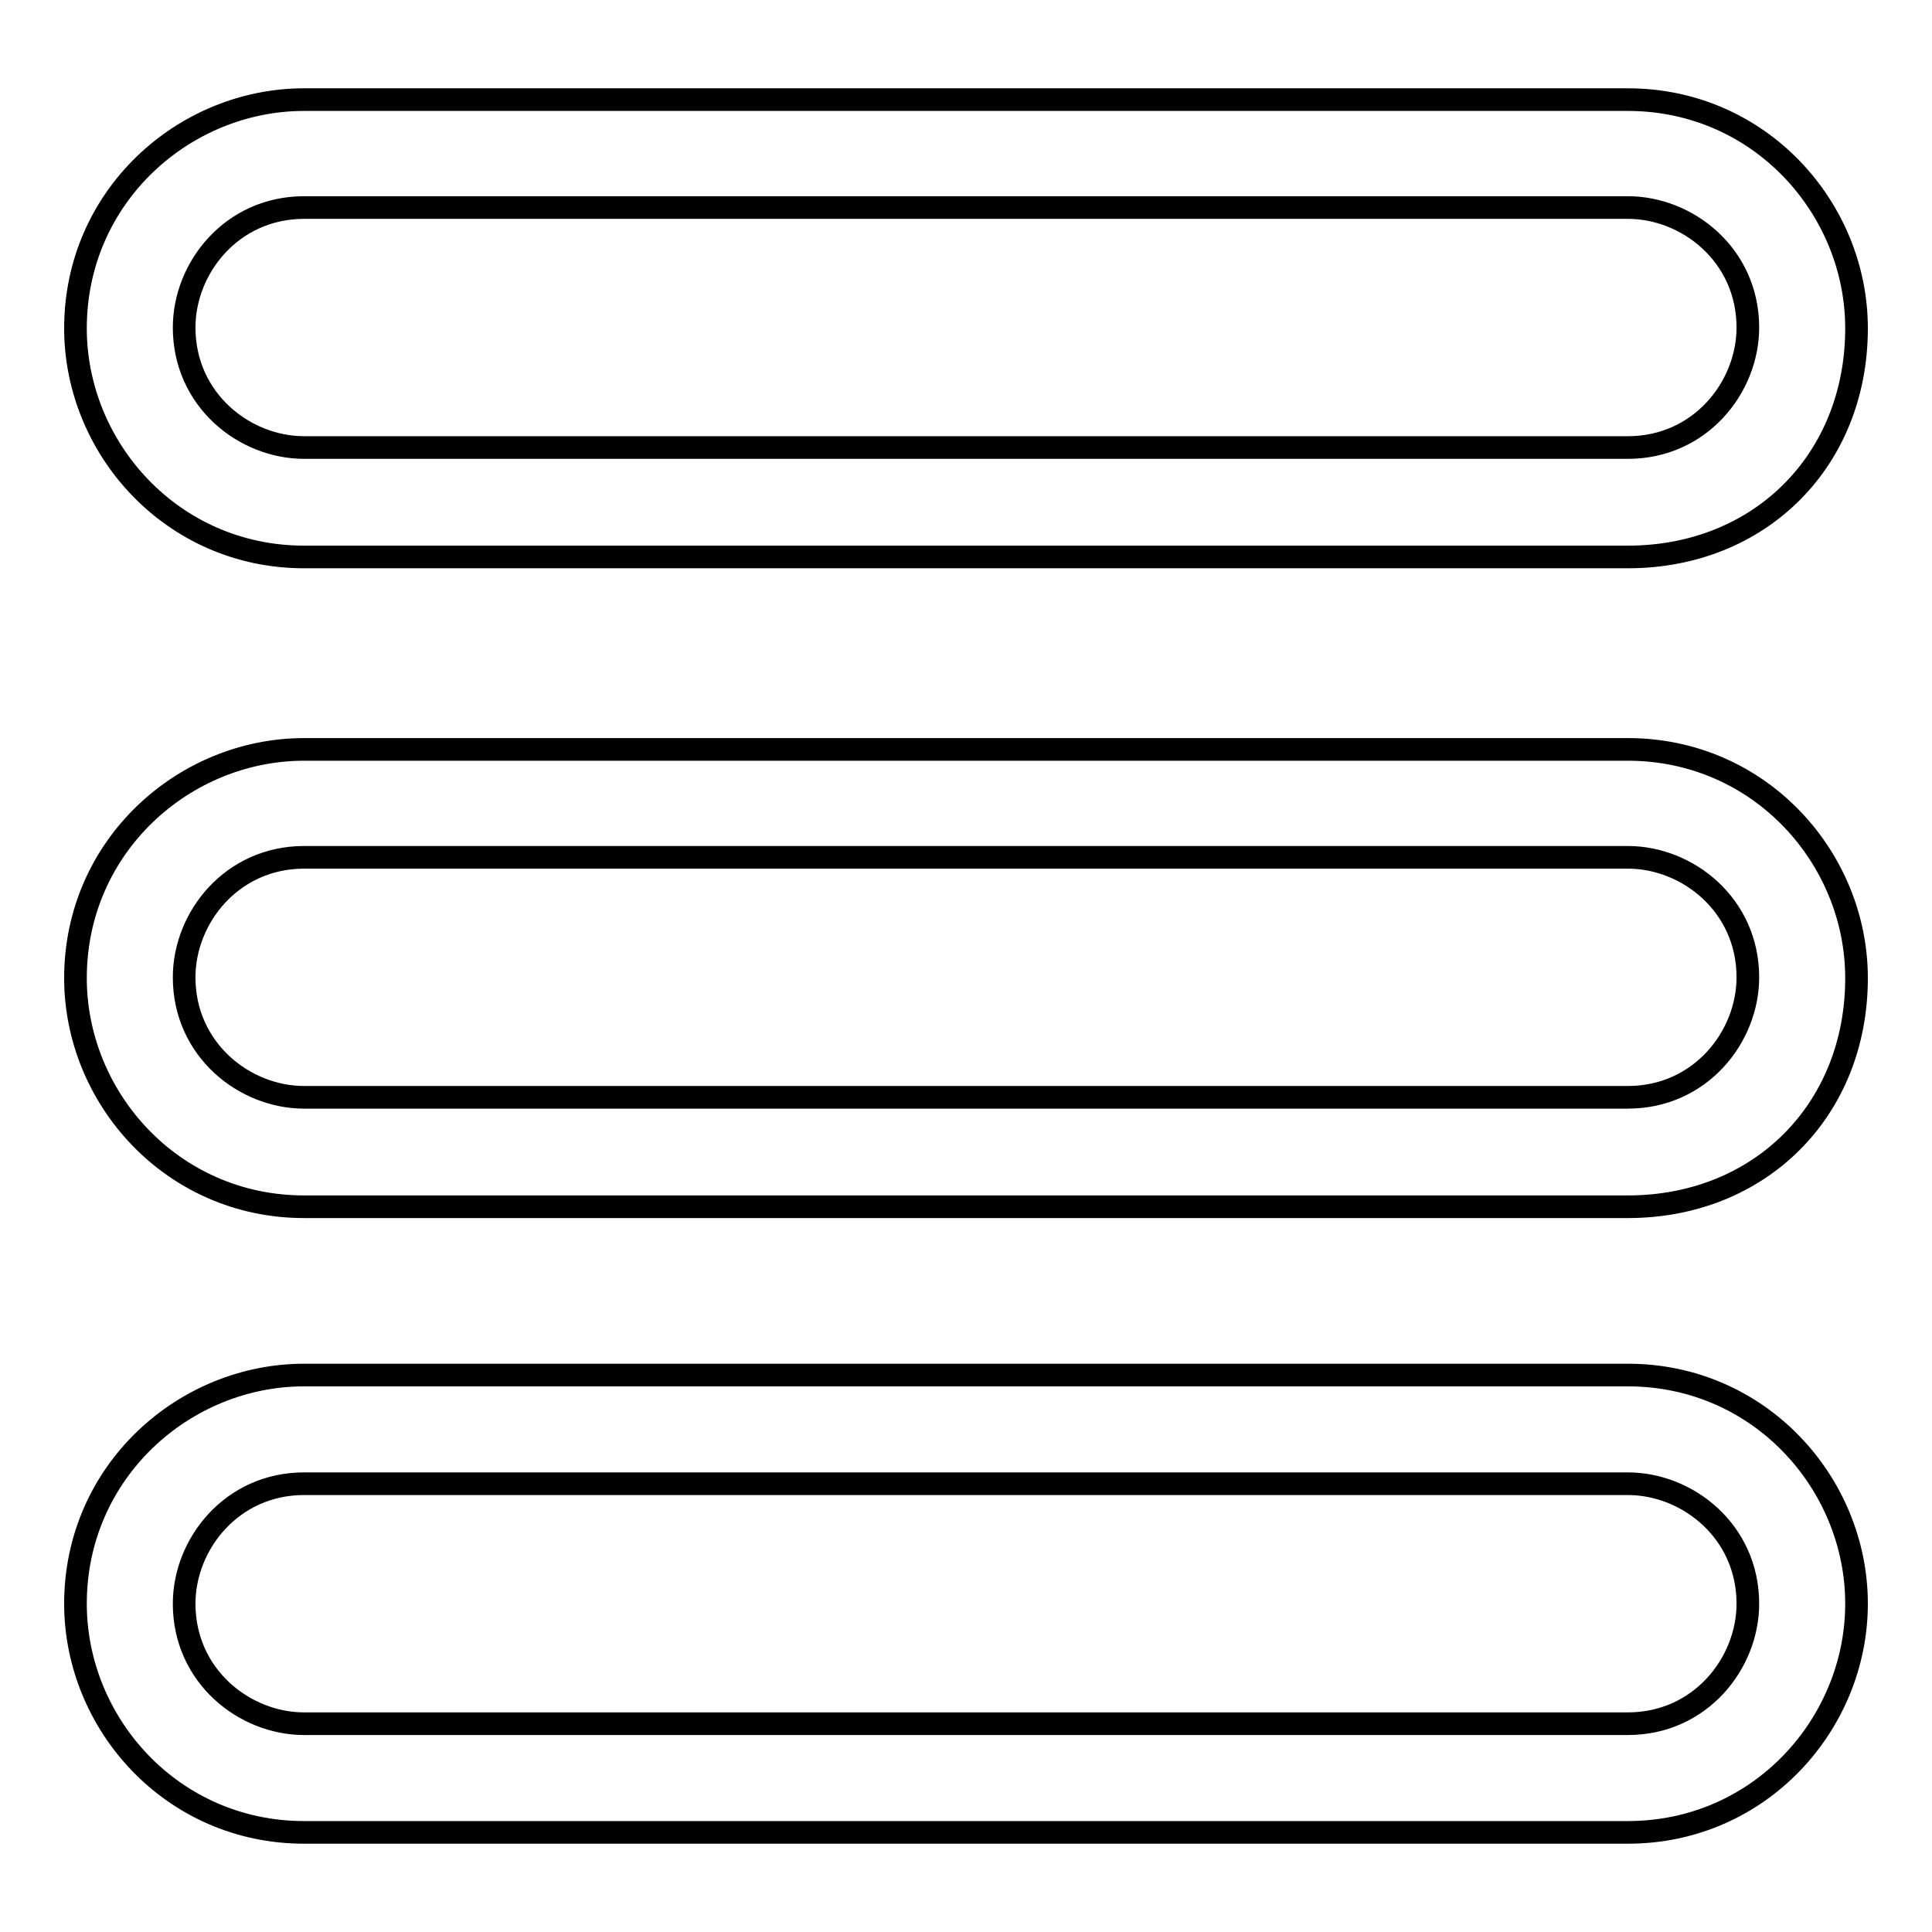 <?xml version="1.0" encoding="utf-8"?>
<!-- Svg Vector Icons : http://www.onlinewebfonts.com/icon -->
<!DOCTYPE svg PUBLIC "-//W3C//DTD SVG 1.1//EN" "http://www.w3.org/Graphics/SVG/1.1/DTD/svg11.dtd">
<svg version="1.1" xmlns="http://www.w3.org/2000/svg" xmlns:xlink="http://www.w3.org/1999/xlink" x="0px" y="0px" viewBox="0 0 256 256" enable-background="new 0 0 256 256" xml:space="preserve">
<g> <path stroke-width="3" fill-opacity="0" stroke="#000000"  d="M215.7,73.8H40.3C22.8,73.8,10,59.4,10,43.5c0-17.5,14.4-30.3,30.3-30.3h175.4c17.5,0,30.3,14.4,30.3,30.3 C246,61,233.2,73.8,215.7,73.8z M40.3,27.5c-9.6,0-15.9,8-15.9,15.9c0,9.6,8,15.9,15.9,15.9h175.4c9.6,0,15.9-8,15.9-15.9 c0-9.6-8-15.9-15.9-15.9H40.3z M215.7,242.8H40.3c-17.5,0-30.3-14.4-30.3-30.3c0-17.5,14.4-30.3,30.3-30.3h175.4 c17.5,0,30.3,14.4,30.3,30.3S233.2,242.8,215.7,242.8z M40.3,196.6c-9.6,0-15.9,8-15.9,15.9c0,9.6,8,15.9,15.9,15.9h175.4 c9.6,0,15.9-8,15.9-15.9c0-9.6-8-15.9-15.9-15.9H40.3z M215.7,159.9H40.3c-17.5,0-30.3-14.4-30.3-30.3c0-17.5,14.4-30.3,30.3-30.3 h175.4c17.5,0,30.3,14.4,30.3,30.3C246,147.1,233.2,159.9,215.7,159.9z M40.3,113.6c-9.6,0-15.9,8-15.9,15.9 c0,9.6,8,15.9,15.9,15.9h175.4c9.6,0,15.9-8,15.9-15.9c0-9.6-8-15.9-15.9-15.9H40.3z"/></g>
</svg>